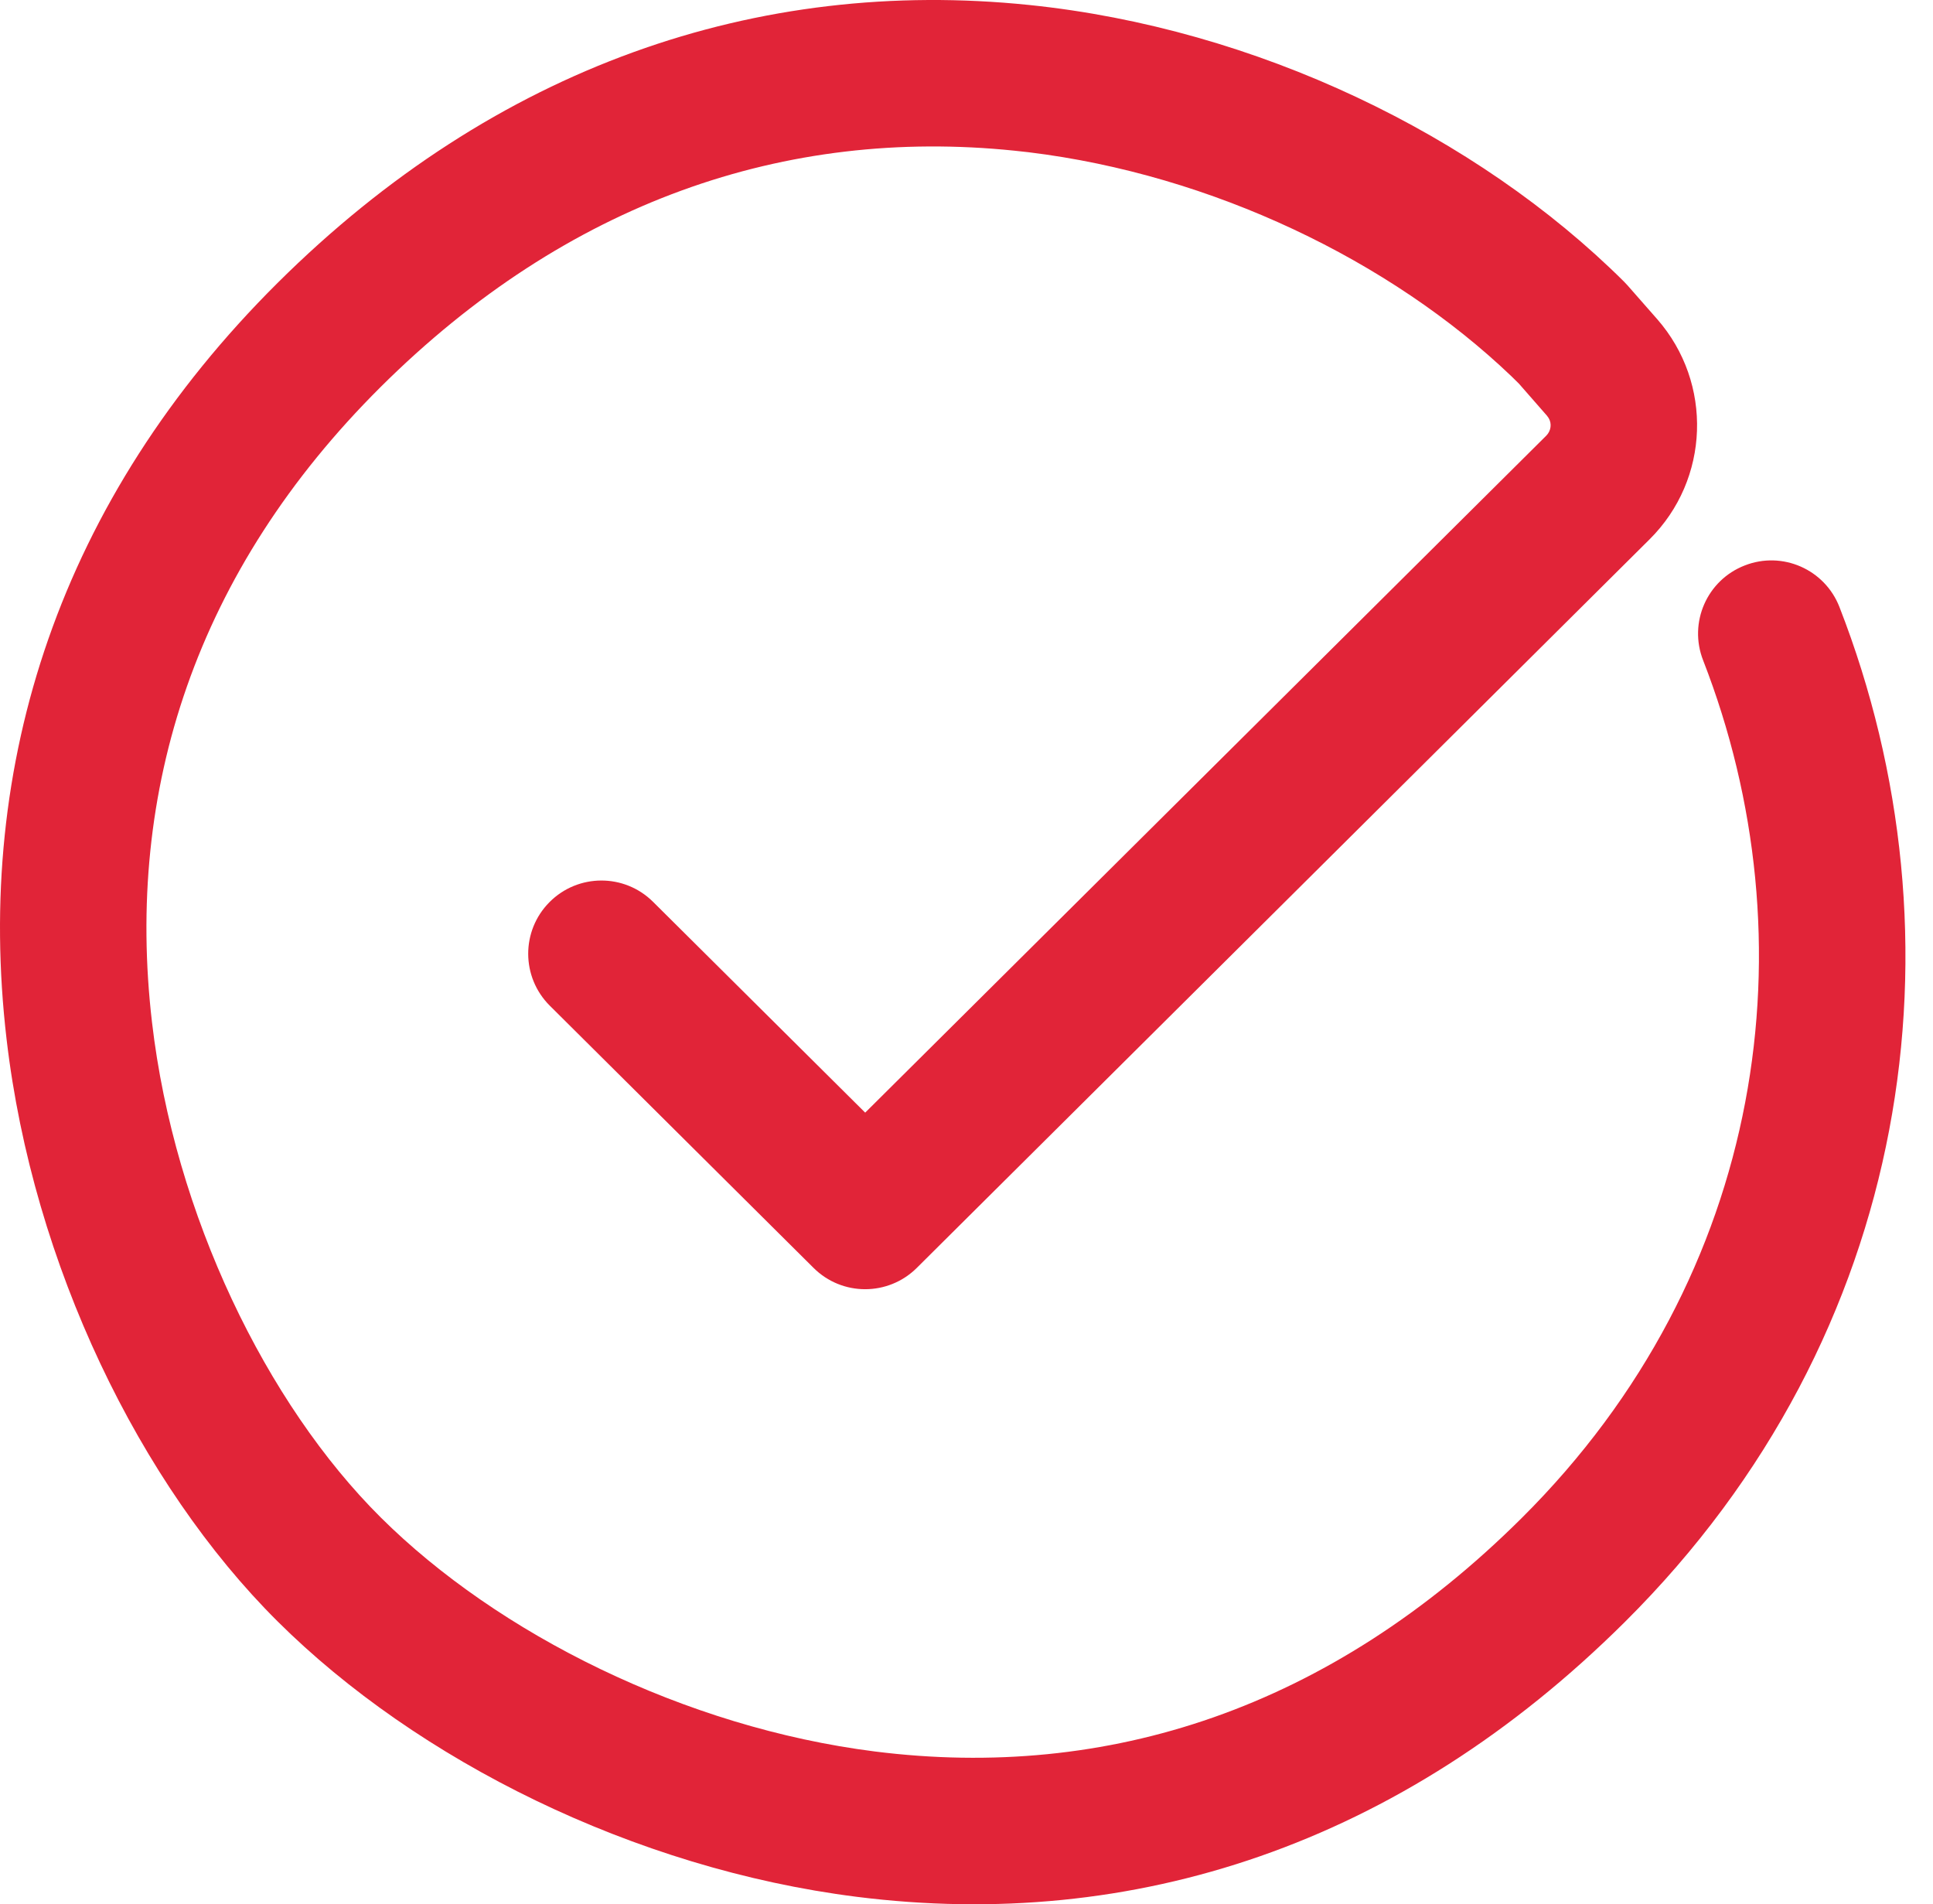 <svg width="66" height="65" viewBox="0 0 66 65" fill="none" xmlns="http://www.w3.org/2000/svg">
<path d="M9.474 9.662C16.924 2.256 25.876 -0.783 35.138 0.17C42.892 0.967 50.415 4.611 55.447 9.611L55.565 9.736L56.584 10.896C58.494 13.08 58.381 16.369 56.322 18.412L31.302 43.283C30.326 44.252 28.752 44.252 27.779 43.283L18.771 34.33C17.795 33.357 17.787 31.775 18.763 30.795C19.736 29.818 21.318 29.811 22.299 30.787L29.541 37.982L52.799 14.869C52.959 14.705 52.99 14.459 52.877 14.272L52.822 14.194L51.865 13.1L51.603 12.842C47.478 8.901 41.385 5.959 35.12 5.197L34.627 5.143C26.834 4.342 19.369 6.877 12.998 13.209C6.694 19.479 4.264 26.975 5.19 34.897C5.955 41.471 9.1 47.924 12.998 51.799C16.994 55.772 23.381 58.971 29.877 59.791C37.811 60.787 45.397 58.342 51.951 51.827C60.334 43.495 61.865 32.072 58.151 22.541C57.647 21.252 58.283 19.803 59.572 19.303C60.858 18.799 62.307 19.436 62.807 20.725C67.197 31.991 65.385 45.526 55.475 55.373C47.807 62.994 38.686 65.939 29.256 64.752C21.639 63.791 14.24 60.084 9.475 55.346C4.776 50.674 1.123 43.174 0.225 35.479C-0.877 26.073 2.049 17.044 9.474 9.662Z" fill="#E12438"/>
</svg>
